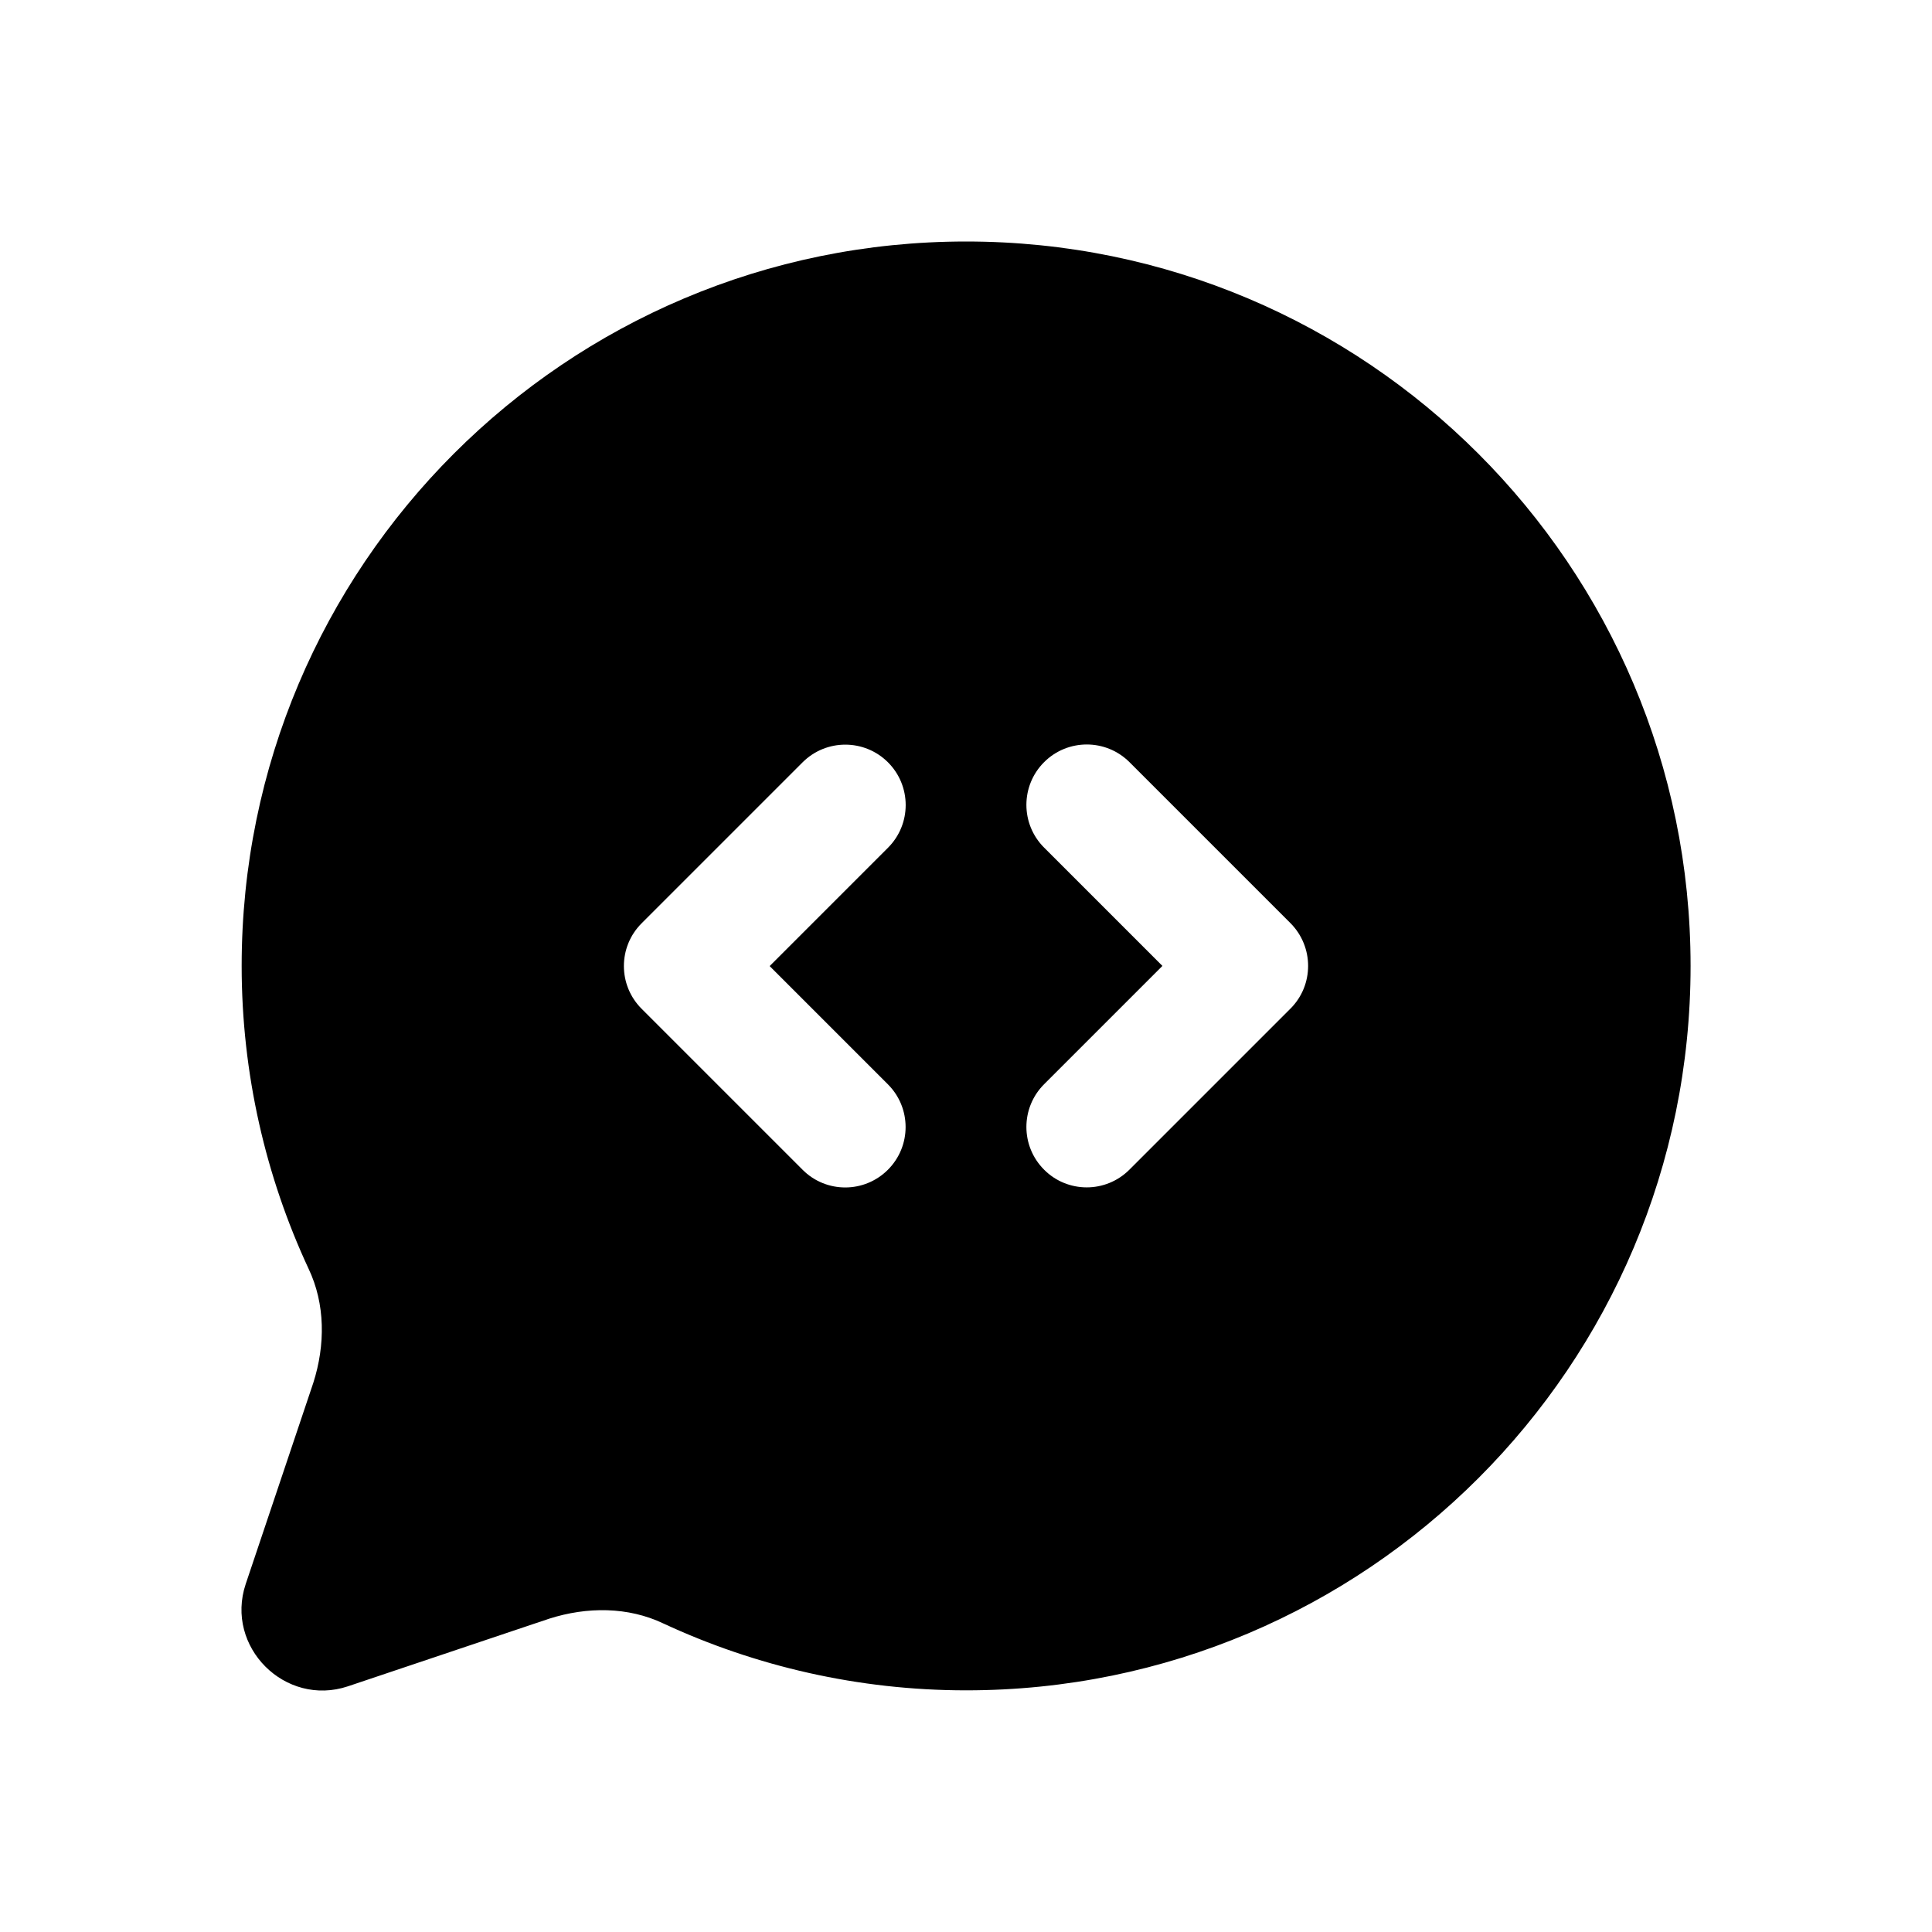 <svg width="24" height="24" viewBox="0 0 24 24" fill="none" xmlns="http://www.w3.org/2000/svg">
<path d="M12.001 3C7.031 3 3.002 7.029 3.002 11.999C3.002 13.339 3.302 14.619 3.832 15.758C4.042 16.198 4.042 16.708 3.892 17.178L3.052 19.678C2.792 20.458 3.542 21.208 4.322 20.948L6.822 20.108C7.292 19.958 7.802 19.958 8.242 20.168C9.382 20.698 10.662 20.998 12.002 20.998C16.972 20.998 21.001 16.969 21.001 11.999C21 7.029 16.971 3 12.001 3ZM11.03 13.47C11.323 13.763 11.323 14.238 11.03 14.531C10.884 14.677 10.692 14.751 10.5 14.751C10.308 14.751 10.116 14.678 9.97 14.531L7.97 12.531C7.677 12.238 7.677 11.763 7.97 11.47L9.97 9.47C10.263 9.177 10.738 9.177 11.031 9.47C11.324 9.763 11.324 10.238 11.031 10.531L9.561 12.001L11.03 13.47ZM16.03 12.53L14.03 14.53C13.884 14.676 13.692 14.75 13.5 14.75C13.308 14.75 13.116 14.677 12.97 14.53C12.677 14.237 12.677 13.762 12.97 13.469L14.44 11.999L12.97 10.529C12.677 10.236 12.677 9.761 12.97 9.468C13.263 9.175 13.738 9.175 14.031 9.468L16.031 11.468C16.323 11.762 16.323 12.238 16.03 12.53Z" fill="black"/>
</svg>
